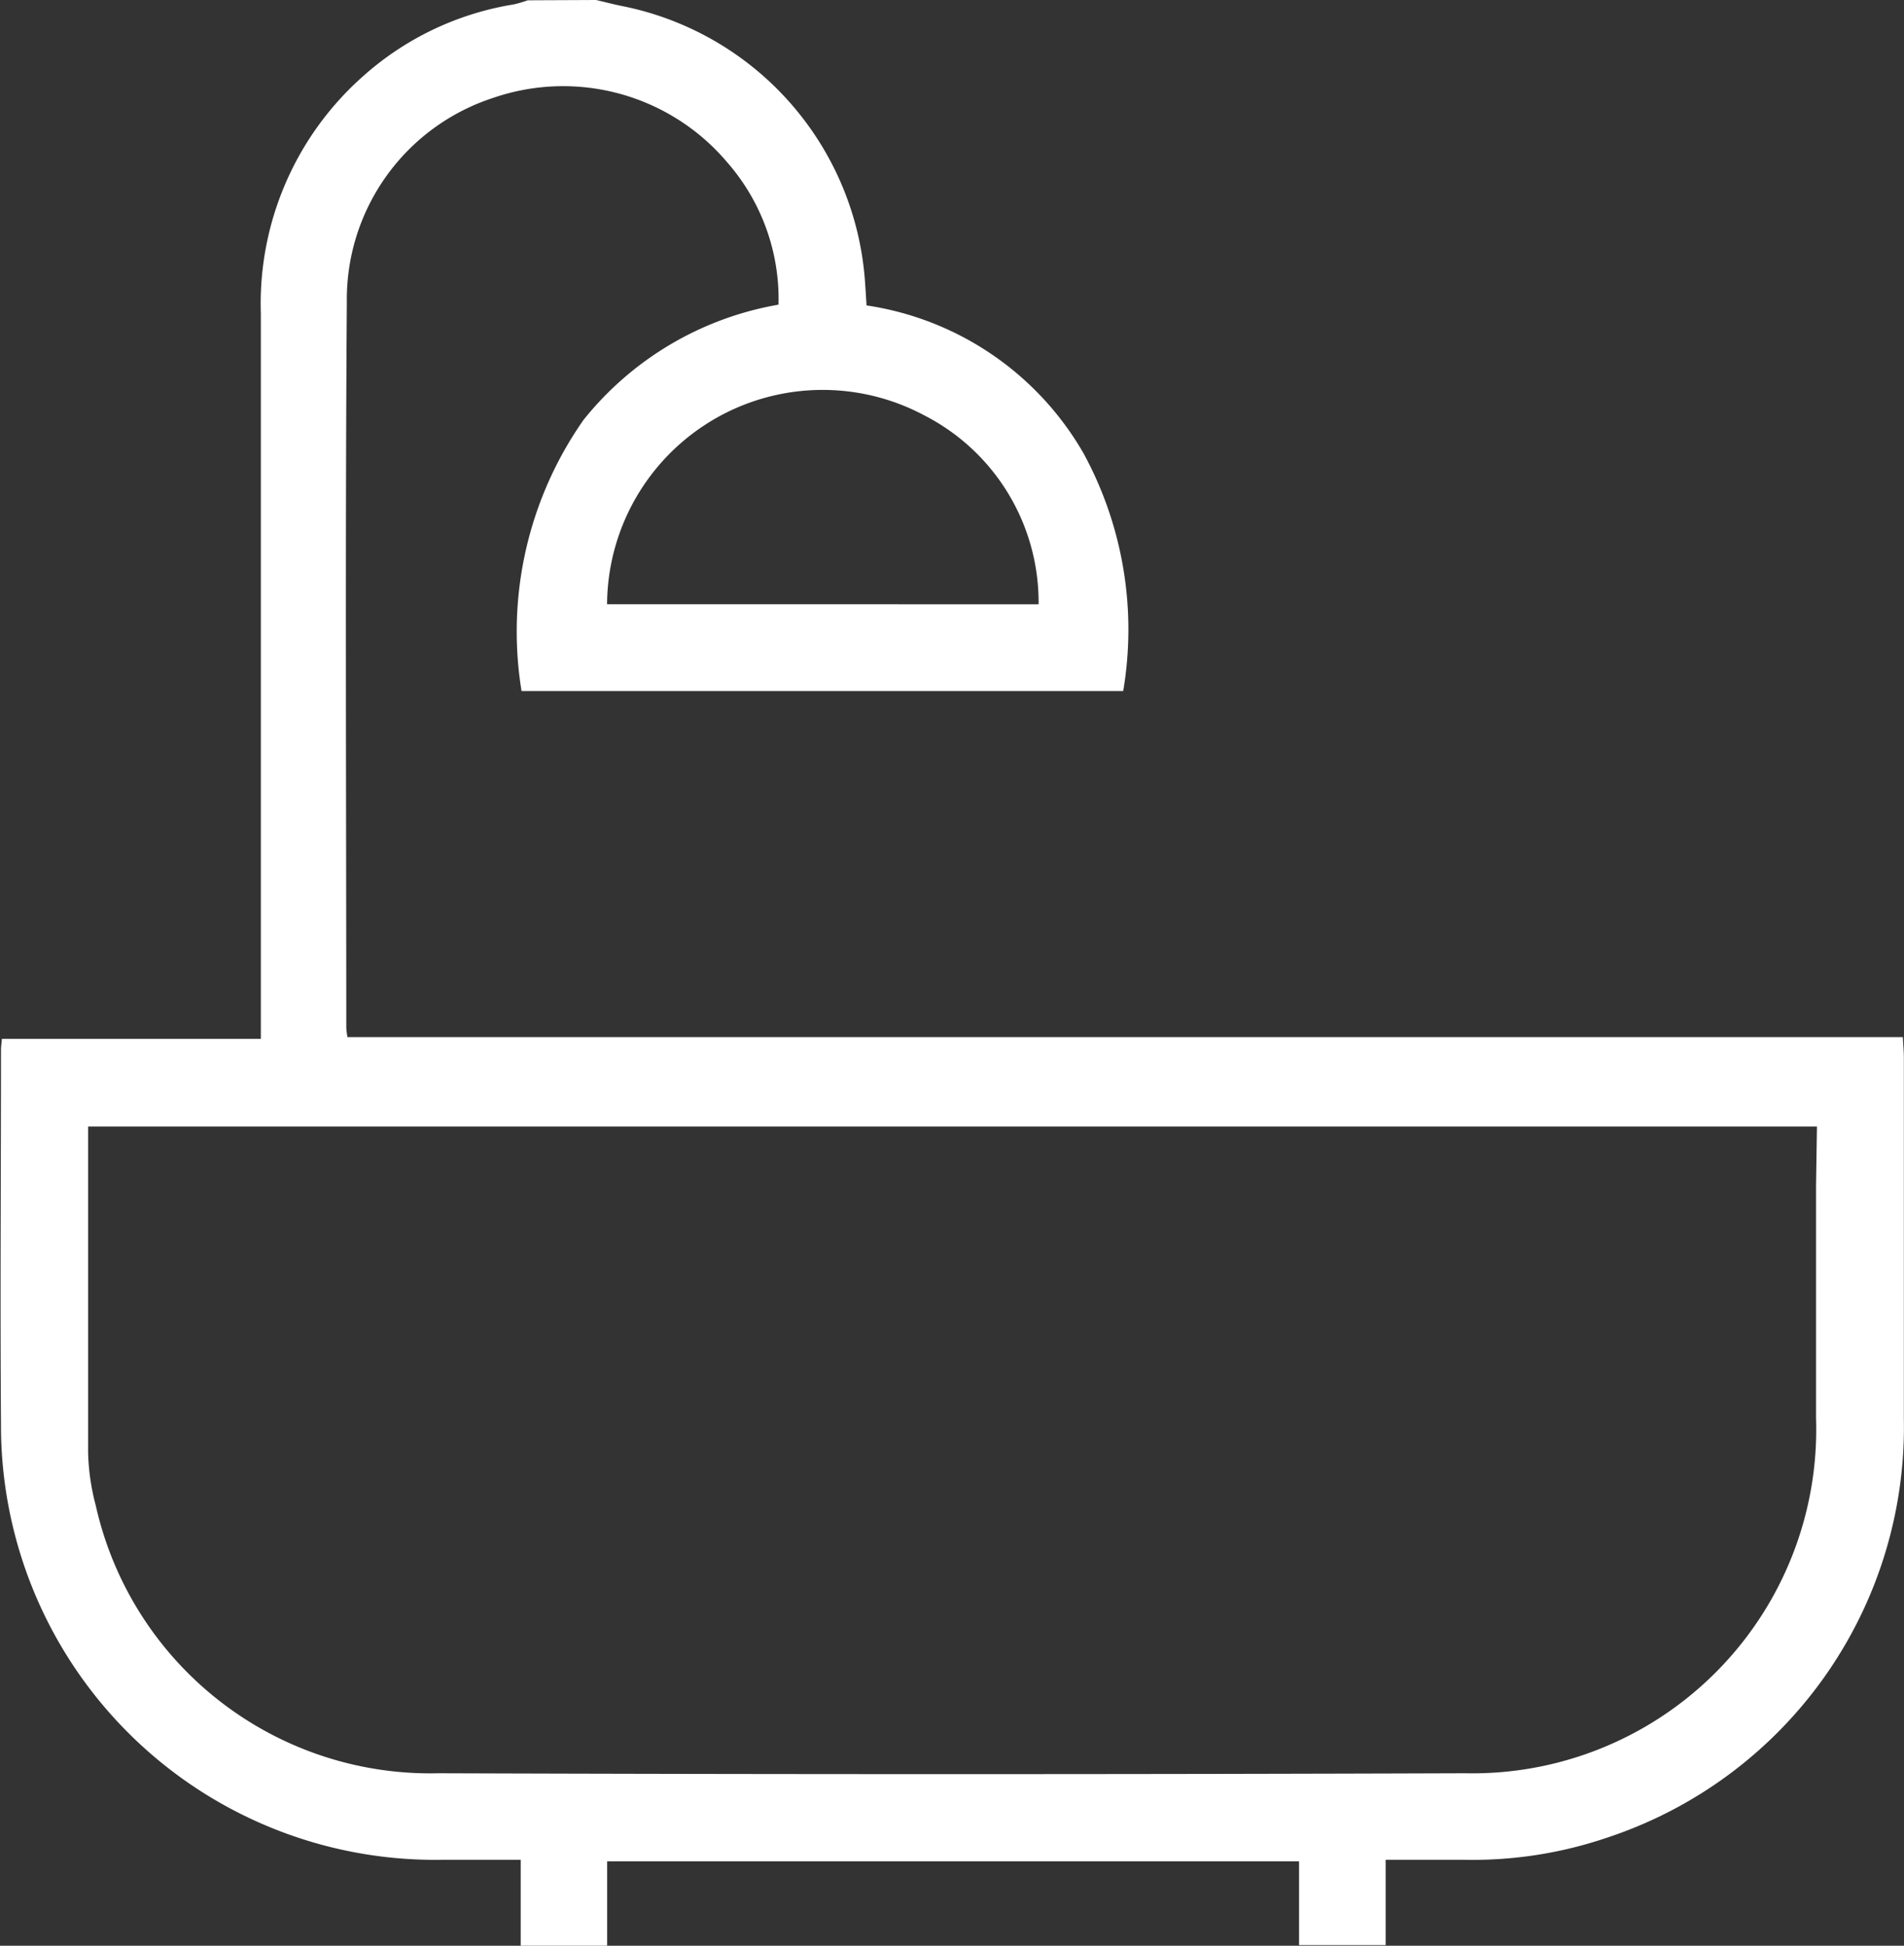 <?xml version="1.0" encoding="UTF-8"?>
<svg xmlns="http://www.w3.org/2000/svg" width="25" height="25.547" viewBox="0 0 25 25.547">
  <rect x="0" y="0" width="25" height="25.547" fill="#333333" stroke="none"/>
  <path id="Trazado_405" data-name="Trazado 405" d="M732.69,144c.111.026.222.055.334.078a3.976,3.976,0,0,1,3.2,3.669c.006.082.011.165.017.263a3.957,3.957,0,0,1,2.848,1.94,4.838,4.838,0,0,1,.522,3.123h-7.9a4.843,4.843,0,0,1,.814-3.56A4.194,4.194,0,0,1,735.085,148a2.724,2.724,0,0,0-.672-1.867,2.821,2.821,0,0,0-3.077-.847,2.781,2.781,0,0,0-1.919,2.676c-.022,3.178-.008,6.356-.007,9.534a1.15,1.15,0,0,0,.015.121h20.423c.005.106.013.186.013.267q0,2.371,0,4.742a5.677,5.677,0,0,1-3.892,5.5,5.483,5.483,0,0,1-1.887.292c-.332,0-.665,0-1.025,0v1.12h-1.137v-1.1h-9.085v1.108H731.7v-1.128h-1.024a5.7,5.7,0,0,1-5.8-5.715c-.012-1.639,0-3.278,0-4.917,0-.041.006-.081.012-.147h3.4V157.3c0-3.062,0-6.123,0-9.185A3.987,3.987,0,0,1,729.631,145a3.9,3.9,0,0,1,1.977-.942,1.675,1.675,0,0,0,.184-.054Zm16.03,14.791h-22.7c0,1.442,0,2.864,0,4.285a2.971,2.971,0,0,0,.1.689,4.5,4.5,0,0,0,4.5,3.517q6.738.023,13.476,0a4.515,4.515,0,0,0,4.612-4.664c0-1.015,0-2.03,0-3.045ZM738.5,151.934A2.757,2.757,0,0,0,737,149.454a2.831,2.831,0,0,0-4.166,2.479Z" transform="translate(-724.863 -144)" fill="#fff"></path>
</svg>
